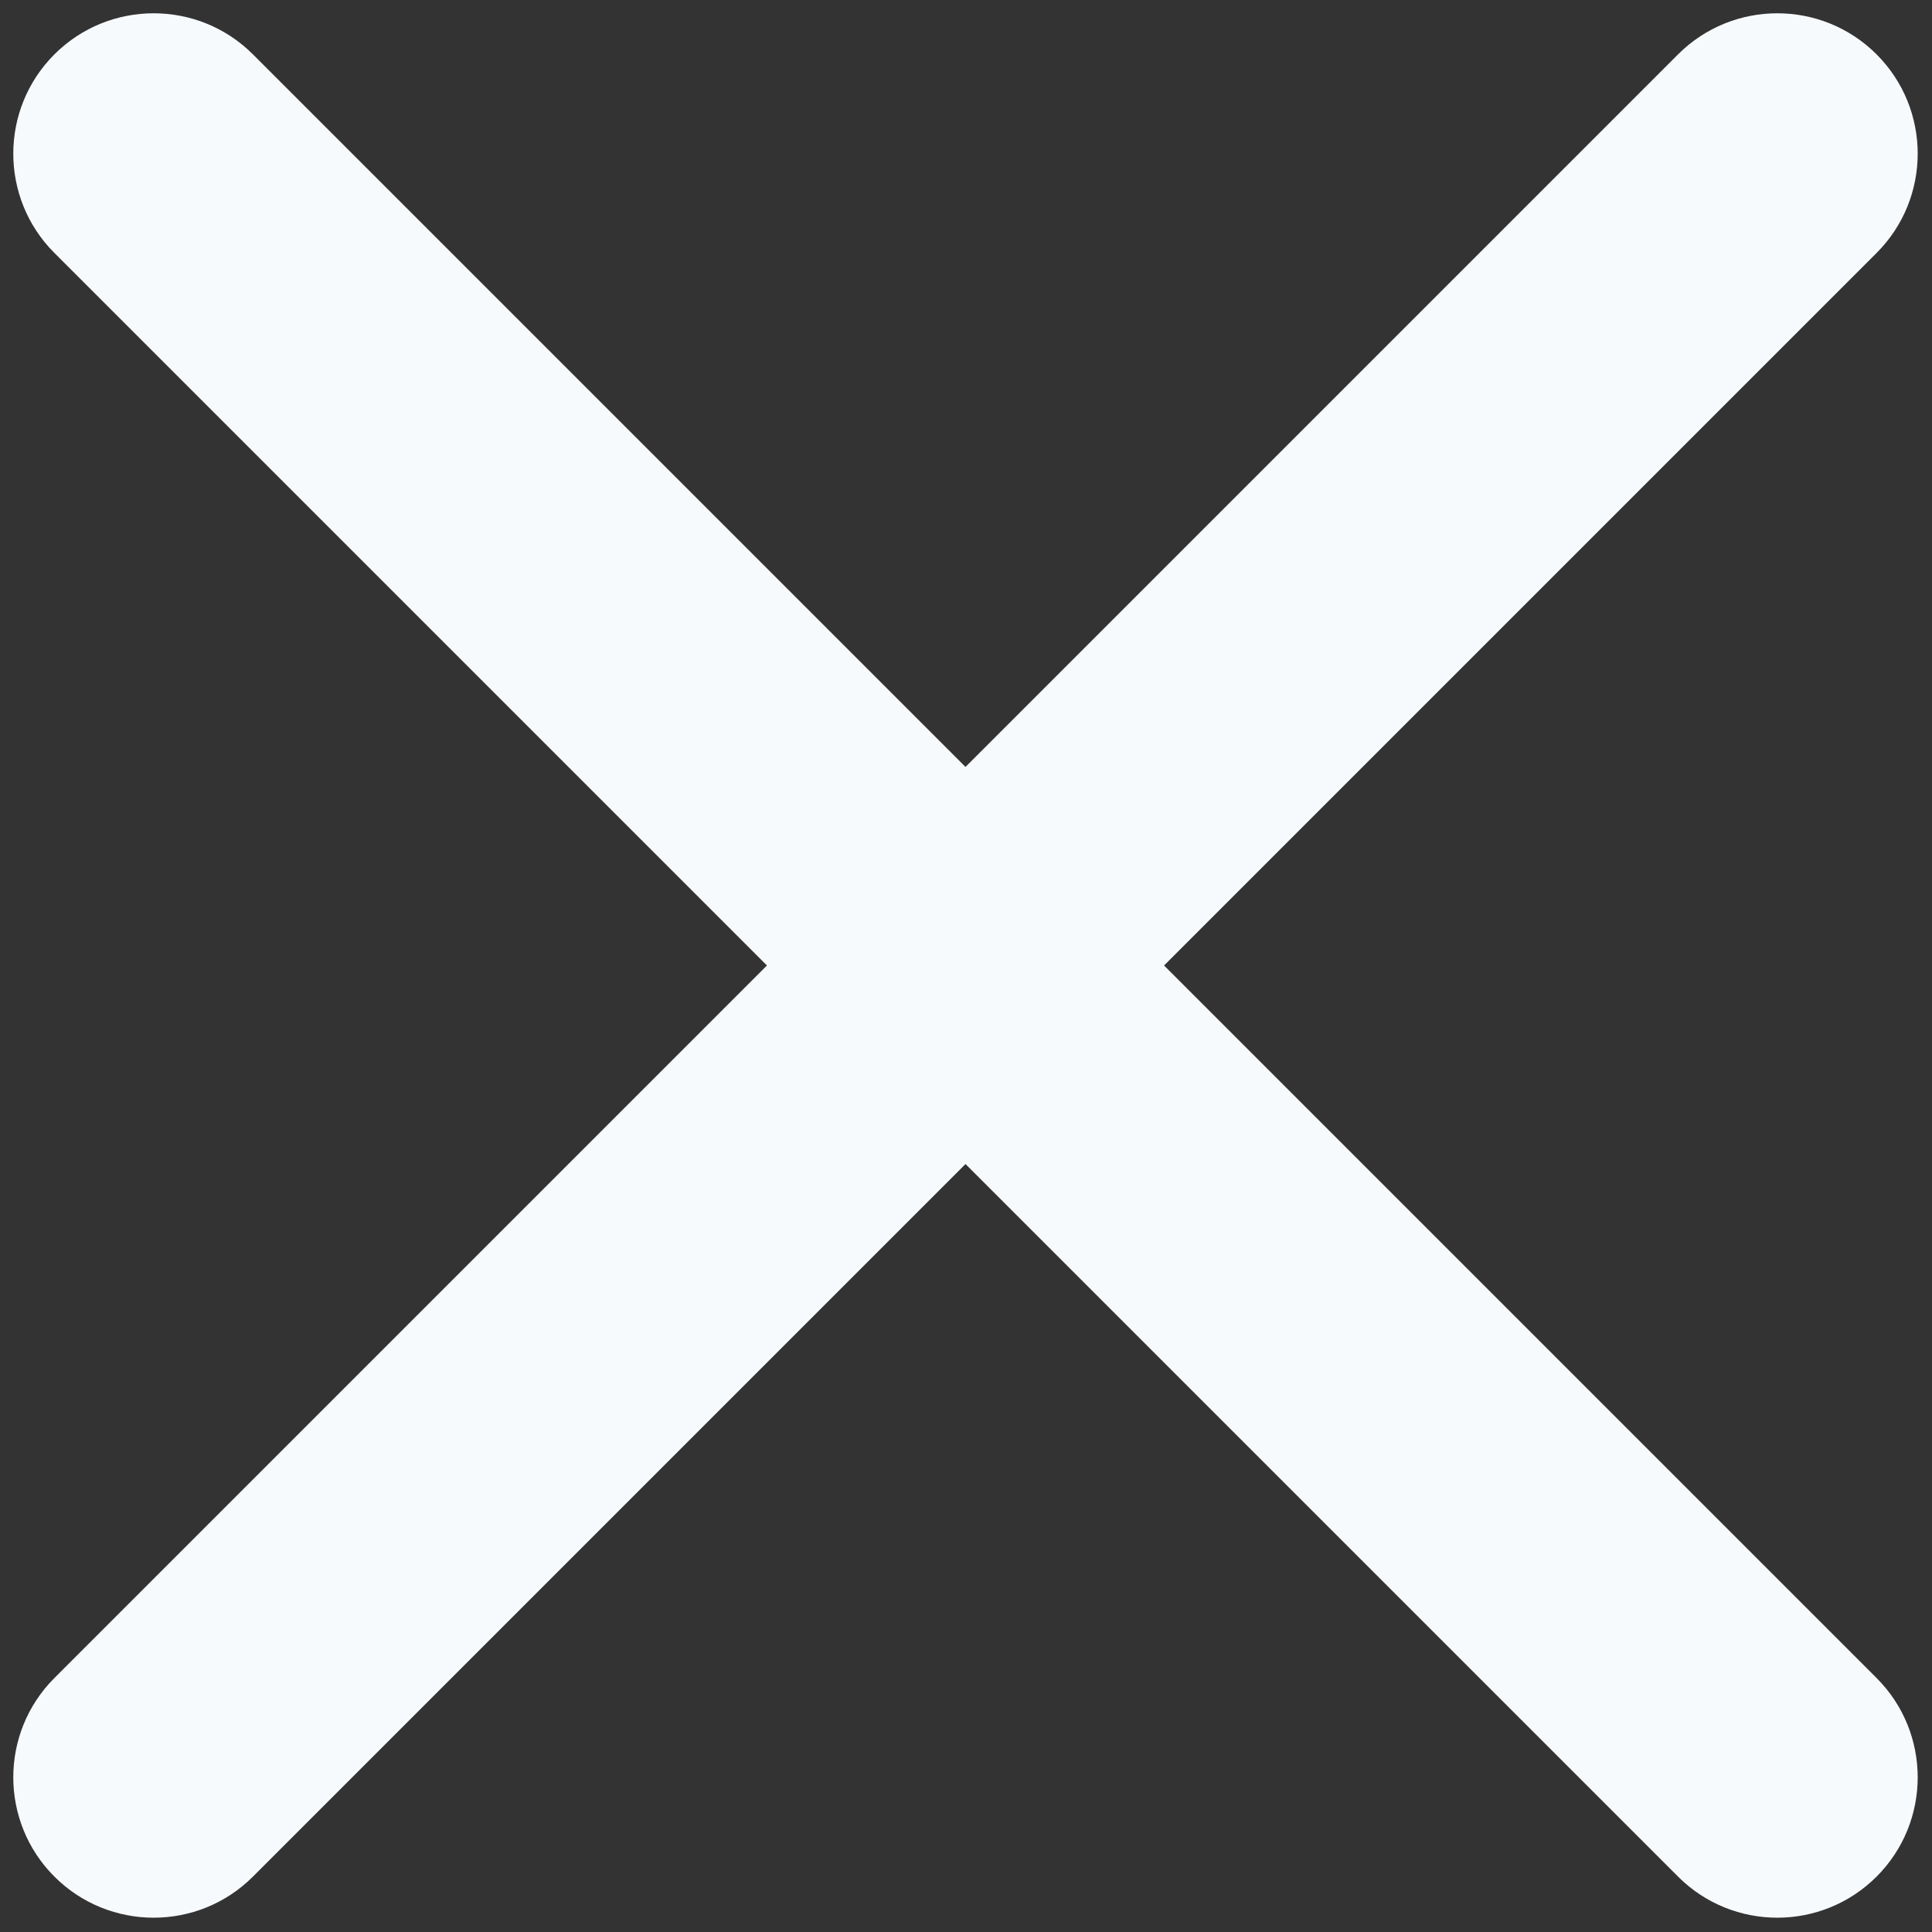 <?xml version="1.0" encoding="UTF-8" standalone="no"?><svg xmlns="http://www.w3.org/2000/svg" xmlns:xlink="http://www.w3.org/1999/xlink" clip-rule="evenodd" fill="#f7fafc" fill-rule="evenodd" height="191.1" image-rendering="optimizeQuality" preserveAspectRatio="xMidYMid meet" shape-rendering="geometricPrecision" text-rendering="geometricPrecision" version="1" viewBox="154.5 154.5 191.1 191.1" width="191.1" zoomAndPan="magnify"><rect x="154.5" y="154.5" width="191.1" height="191.1" fill="#333333" stroke="none"/><g id="change1_1"><path d="M340.12 320.48c5.42,5.42 5.42,14.22 0,19.64 -5.42,5.42 -14.22,5.42 -19.64,0l-70.48 -70.48 -70.48 70.48c-5.42,5.42 -14.22,5.42 -19.64,0 -5.42,-5.42 -5.42,-14.22 0,-19.64l70.48 -70.48 -70.48 -70.48c-5.42,-5.42 -5.42,-14.22 0,-19.64 5.42,-5.42 14.22,-5.42 19.64,0l70.48 70.48 70.48 -70.48c5.42,-5.42 14.22,-5.42 19.64,0 5.42,5.42 5.42,14.22 0,19.64l-70.48 70.48 70.48 70.48z" fill="inherit" fill-rule="nonzero"/></g></svg>